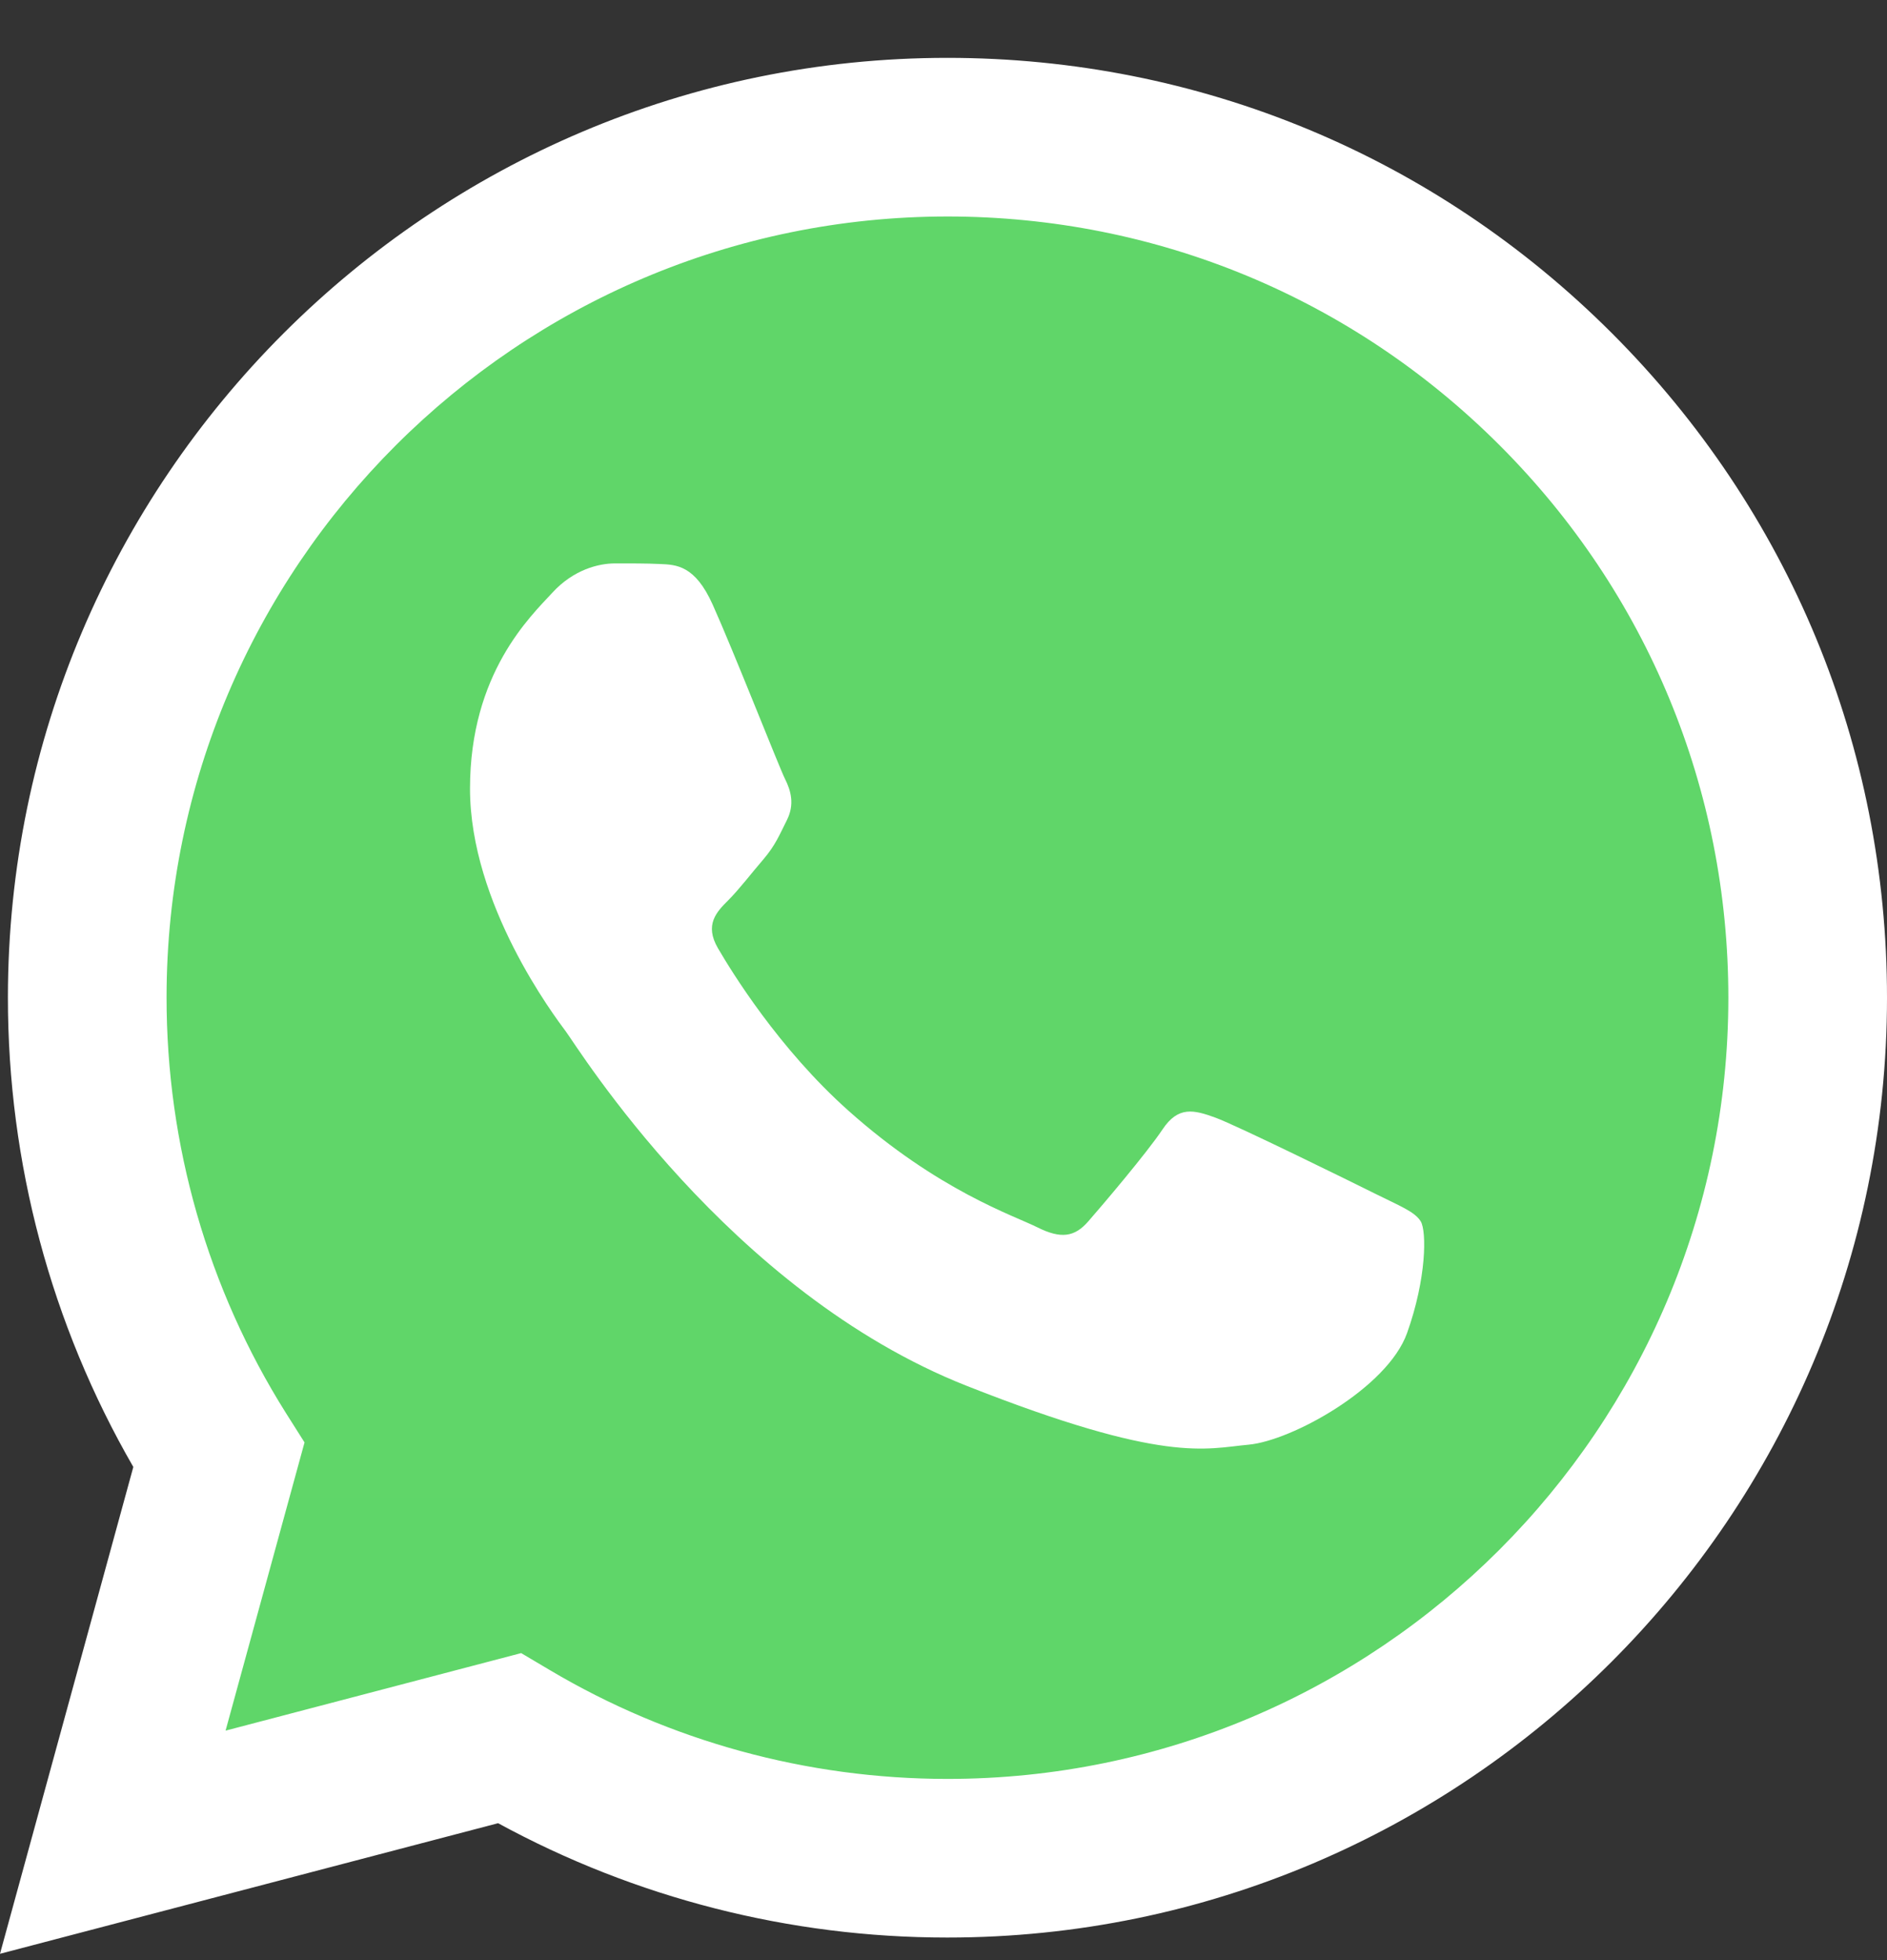 <svg width="26" height="27" viewBox="0 0 26 27" fill="none" xmlns="http://www.w3.org/2000/svg">
<rect x="0" y="0" width="26" height="27" fill="#333333" stroke="none"/>
<g id="logos:whatsapp-icon" clip-path="url(#clip0_688_1874)">
<path id="Vector" d="M0.555 13.742C0.554 15.943 1.13 18.093 2.223 19.988L0.45 26.461L7.075 24.724C8.908 25.722 10.961 26.244 13.047 26.245H13.053C19.94 26.245 25.547 20.64 25.55 13.752C25.551 10.413 24.252 7.275 21.892 4.913C19.533 2.552 16.395 1.251 13.052 1.249C6.164 1.249 0.558 6.853 0.555 13.742" fill="url(#paint0_linear_688_1874)"/>
<path id="Vector_2" d="M0.109 13.738C0.108 16.018 0.704 18.245 1.837 20.207L0 26.913L6.863 25.114C8.754 26.145 10.883 26.689 13.049 26.689H13.054C20.189 26.689 25.997 20.883 26 13.748C26.001 10.29 24.656 7.038 22.212 4.592C19.767 2.146 16.517 0.798 13.054 0.797C5.919 0.797 0.112 6.602 0.109 13.738ZM4.196 19.869L3.939 19.463C2.862 17.75 2.294 15.771 2.295 13.738C2.297 7.808 7.123 2.982 13.059 2.982C15.933 2.984 18.634 4.104 20.666 6.137C22.697 8.17 23.815 10.873 23.814 13.747C23.812 19.678 18.985 24.504 13.054 24.504H13.05C11.119 24.503 9.225 23.984 7.574 23.004L7.181 22.771L3.108 23.839L4.196 19.869Z" fill="url(#paint1_linear_688_1874)"/>
<path id="Vector_3" d="M9.819 8.327C9.577 7.789 9.322 7.778 9.091 7.769C8.902 7.76 8.687 7.761 8.471 7.761C8.255 7.761 7.905 7.842 7.609 8.166C7.312 8.489 6.476 9.272 6.476 10.863C6.476 12.455 7.636 13.993 7.797 14.209C7.959 14.424 10.035 17.795 13.323 19.091C16.055 20.169 16.611 19.954 17.204 19.9C17.797 19.846 19.118 19.118 19.387 18.363C19.657 17.608 19.657 16.96 19.576 16.825C19.495 16.69 19.28 16.609 18.956 16.447C18.633 16.286 17.042 15.503 16.746 15.395C16.449 15.287 16.234 15.233 16.018 15.557C15.802 15.881 15.183 16.609 14.994 16.825C14.806 17.041 14.617 17.068 14.293 16.906C13.97 16.744 12.928 16.403 11.692 15.301C10.73 14.444 10.081 13.385 9.892 13.061C9.704 12.738 9.872 12.562 10.034 12.401C10.18 12.256 10.358 12.023 10.52 11.835C10.681 11.646 10.735 11.511 10.843 11.295C10.951 11.079 10.897 10.89 10.816 10.729C10.735 10.567 10.107 8.967 9.819 8.327Z" fill="white"/>
</g>
<defs>
<linearGradient id="paint0_linear_688_1874" x1="1255.42" y1="2522.49" x2="1255.42" y2="1.249" gradientUnits="userSpaceOnUse">
<stop stop-color="#1FAF38"/>
<stop offset="1" stop-color="#60D669"/>
</linearGradient>
<linearGradient id="paint1_linear_688_1874" x1="1300" y1="2612.45" x2="1300" y2="0.797" gradientUnits="userSpaceOnUse">
<stop stop-color="#F9F9F9"/>
<stop offset="1" stop-color="white"/>
</linearGradient>
<clipPath id="clip0_688_1874">
<rect width="26" height="26.203" fill="white" transform="translate(0 0.797)"/>
</clipPath>
</defs>
</svg>
